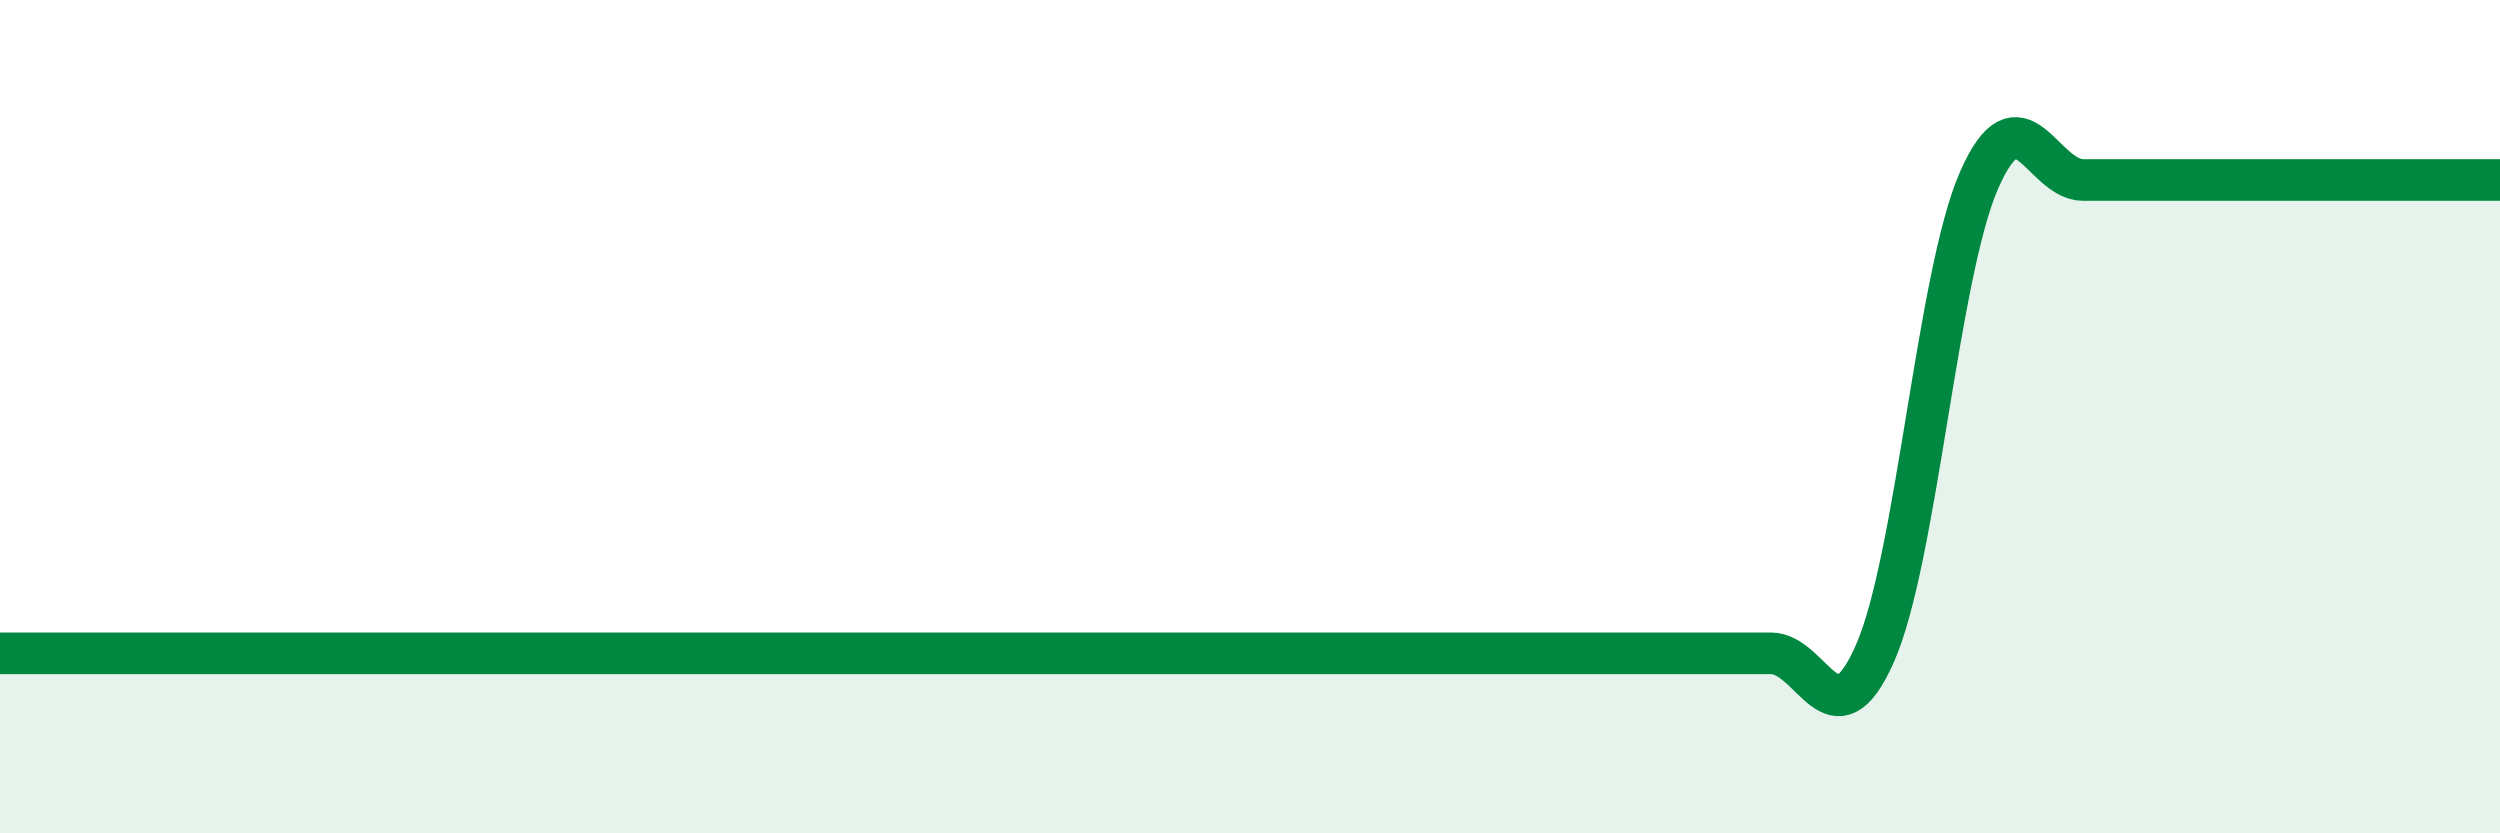 
    <svg width="60" height="20" viewBox="0 0 60 20" xmlns="http://www.w3.org/2000/svg">
      <path
        d="M 0,15.68 C 0.5,15.68 1.5,15.68 2.5,15.68 C 3.5,15.68 4,15.68 5,15.68 C 6,15.68 6.5,15.68 7.5,15.68 C 8.5,15.68 9,15.68 10,15.68 C 11,15.68 11.5,15.68 12.5,15.68 C 13.5,15.68 14,15.68 15,15.68 C 16,15.68 16.5,15.68 17.5,15.68 C 18.5,15.68 19,15.68 20,15.68 C 21,15.68 21.5,15.68 22.5,15.68 C 23.5,15.68 24,15.68 25,15.68 C 26,15.68 26.5,15.68 27.5,15.68 C 28.5,15.68 29,15.68 30,15.68 C 31,15.68 31.5,15.68 32.5,15.68 C 33.5,15.68 34,15.68 35,15.68 C 36,15.68 36.5,15.68 37.5,15.68 C 38.5,15.68 39,15.68 40,15.68 C 41,15.68 41.5,15.68 42.5,15.68 C 43.5,15.68 44,17.95 45,15.68 C 46,13.41 46.5,6.59 47.5,4.32 C 48.5,2.05 49,4.32 50,4.32 C 51,4.32 51.5,4.32 52.5,4.32 C 53.5,4.32 53.5,4.32 55,4.32 C 56.5,4.32 59,4.32 60,4.32L60 20L0 20Z"
        fill="#008740"
        opacity="0.1"
        stroke-linecap="round"
        stroke-linejoin="round"
      />
      <path
        d="M 0,15.68 C 0.5,15.68 1.5,15.68 2.5,15.68 C 3.5,15.68 4,15.68 5,15.68 C 6,15.68 6.5,15.68 7.5,15.68 C 8.5,15.68 9,15.68 10,15.68 C 11,15.68 11.5,15.68 12.5,15.68 C 13.5,15.68 14,15.68 15,15.68 C 16,15.68 16.5,15.68 17.5,15.68 C 18.5,15.68 19,15.68 20,15.68 C 21,15.68 21.5,15.68 22.5,15.68 C 23.5,15.68 24,15.68 25,15.68 C 26,15.68 26.5,15.68 27.5,15.68 C 28.5,15.68 29,15.68 30,15.68 C 31,15.68 31.5,15.68 32.5,15.68 C 33.5,15.68 34,15.68 35,15.68 C 36,15.68 36.5,15.68 37.5,15.68 C 38.5,15.68 39,15.68 40,15.68 C 41,15.68 41.5,15.68 42.5,15.68 C 43.5,15.68 44,17.95 45,15.68 C 46,13.41 46.5,6.59 47.5,4.32 C 48.5,2.05 49,4.32 50,4.32 C 51,4.32 51.5,4.32 52.5,4.32 C 53.5,4.32 53.5,4.32 55,4.32 C 56.5,4.32 59,4.32 60,4.32"
        stroke="#008740"
        stroke-width="1"
        fill="none"
        stroke-linecap="round"
        stroke-linejoin="round"
      />
    </svg>
  